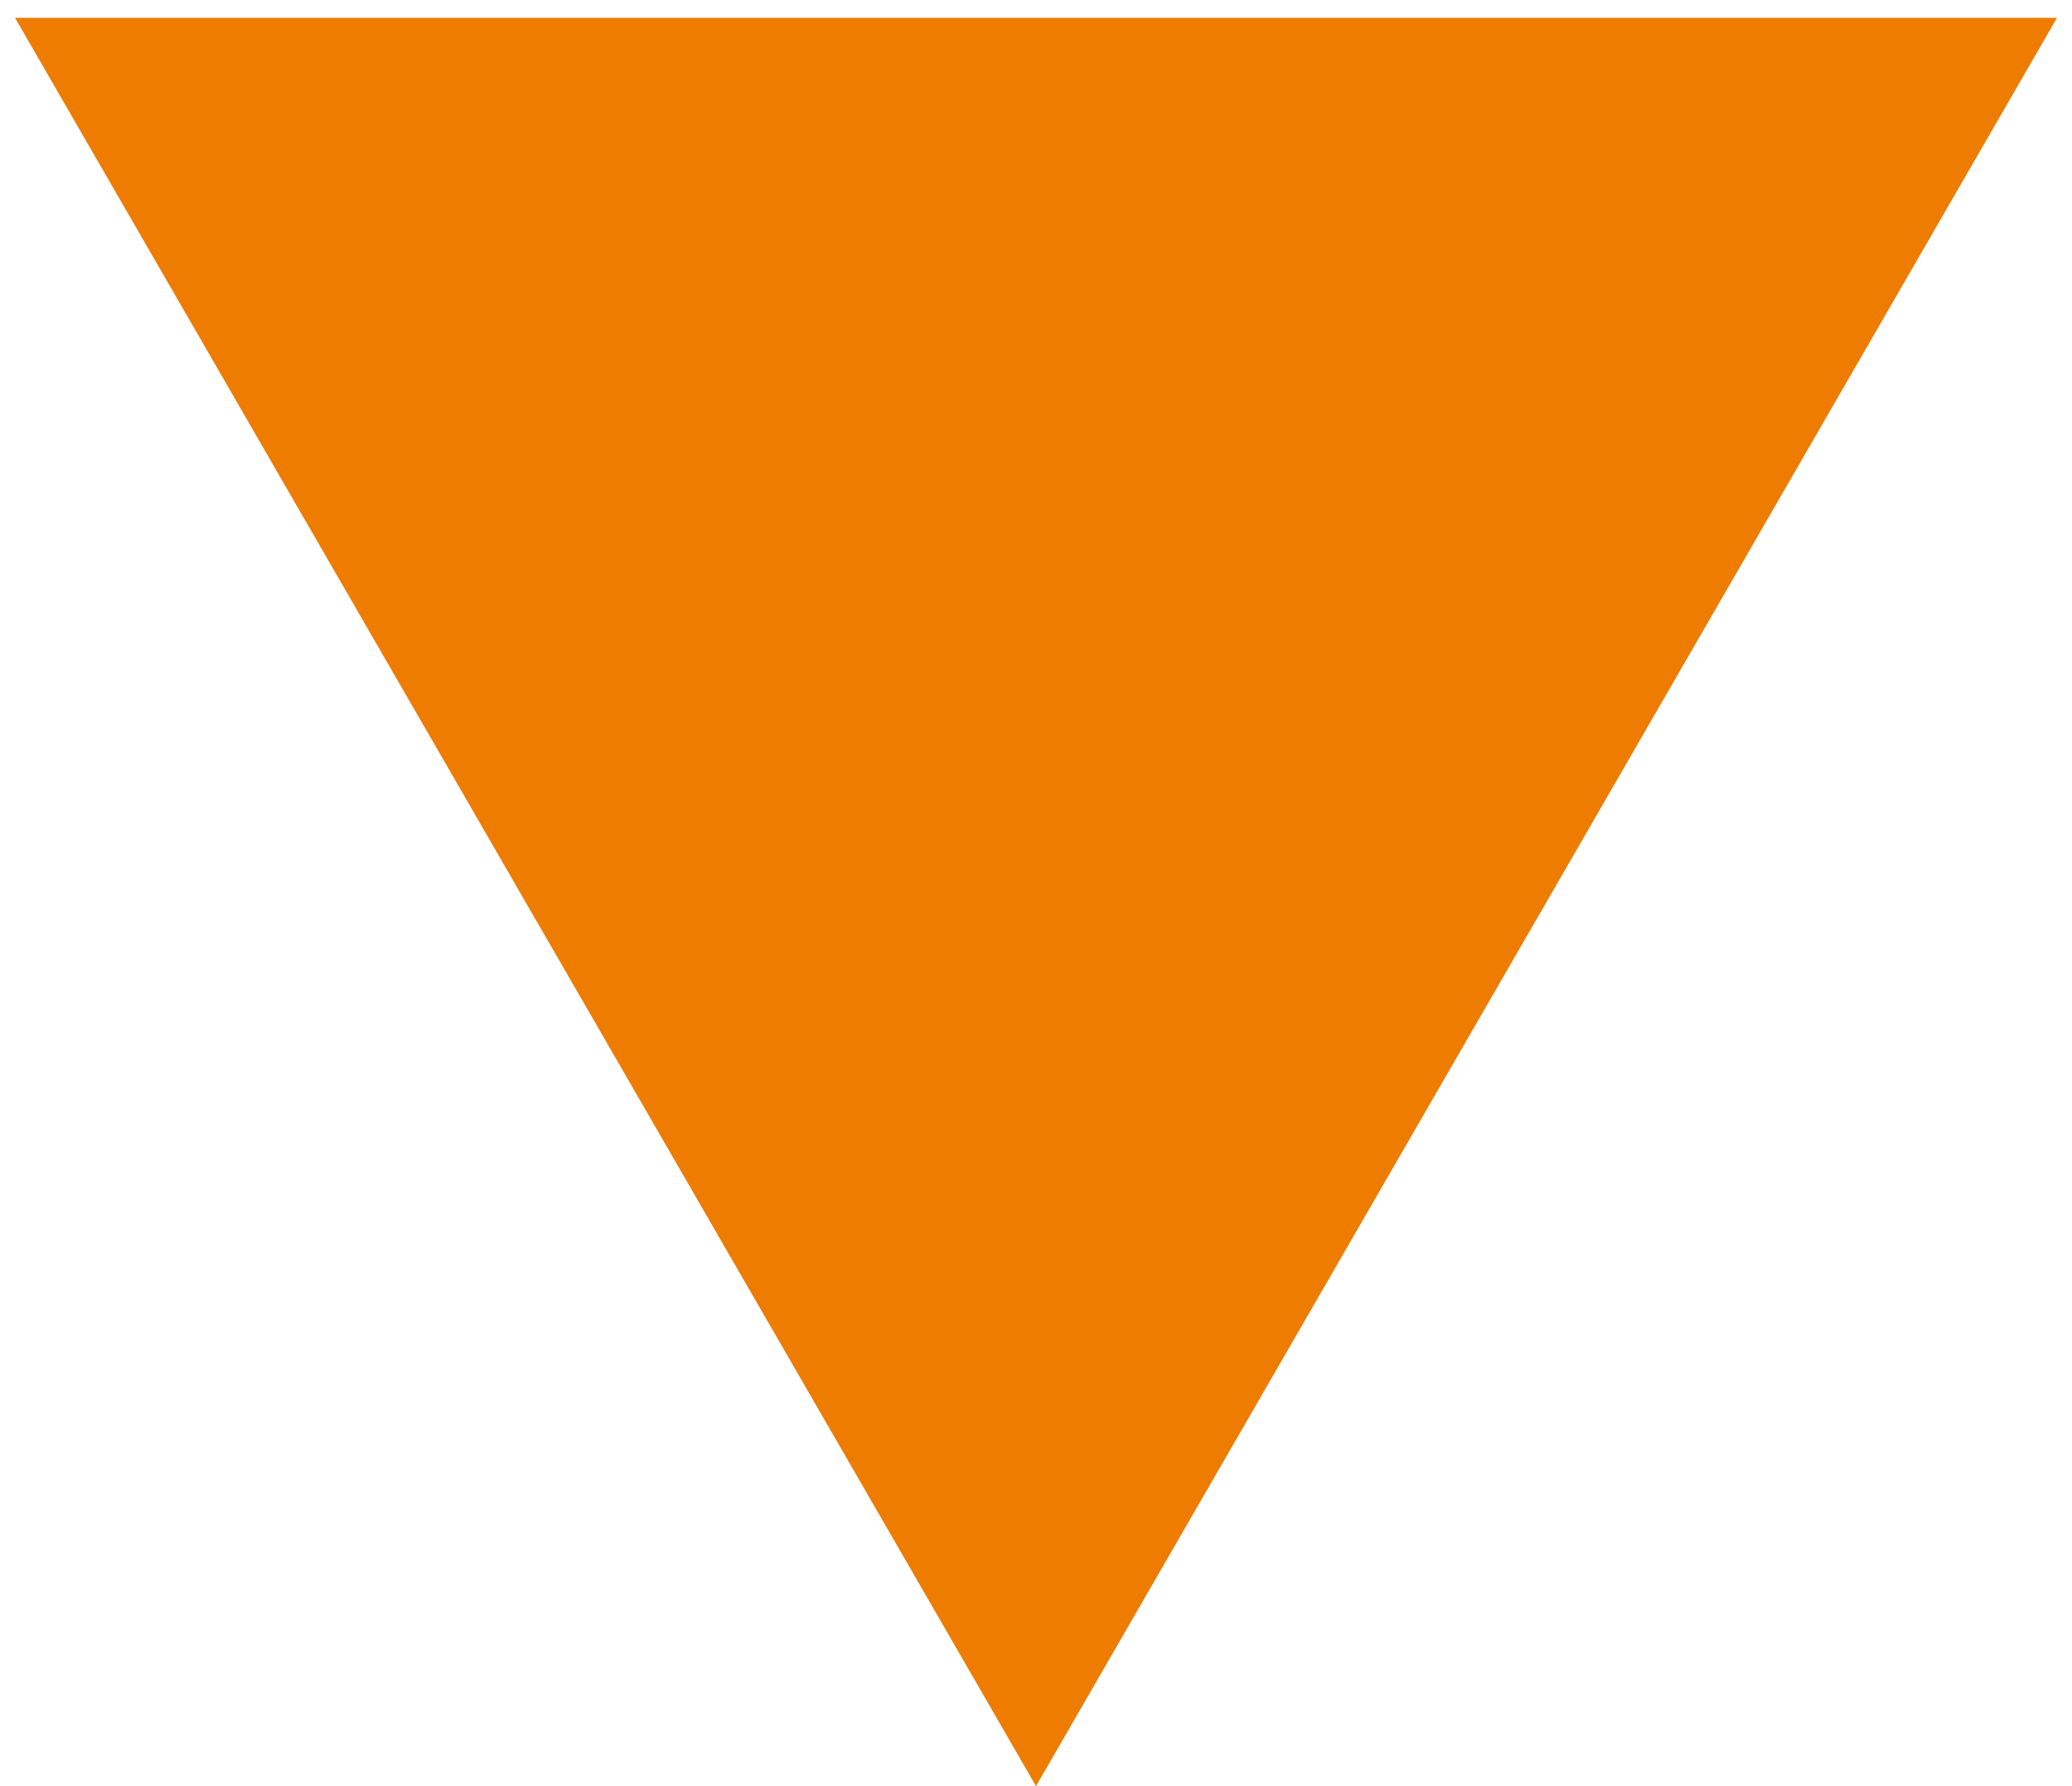 <?xml version="1.0" encoding="UTF-8"?> <svg xmlns="http://www.w3.org/2000/svg" width="58" height="50" viewBox="0 0 58 50" fill="none"> <path d="M29 50L0.421 0.5L57.579 0.5L29 50Z" fill="#EE7C00"></path> </svg> 